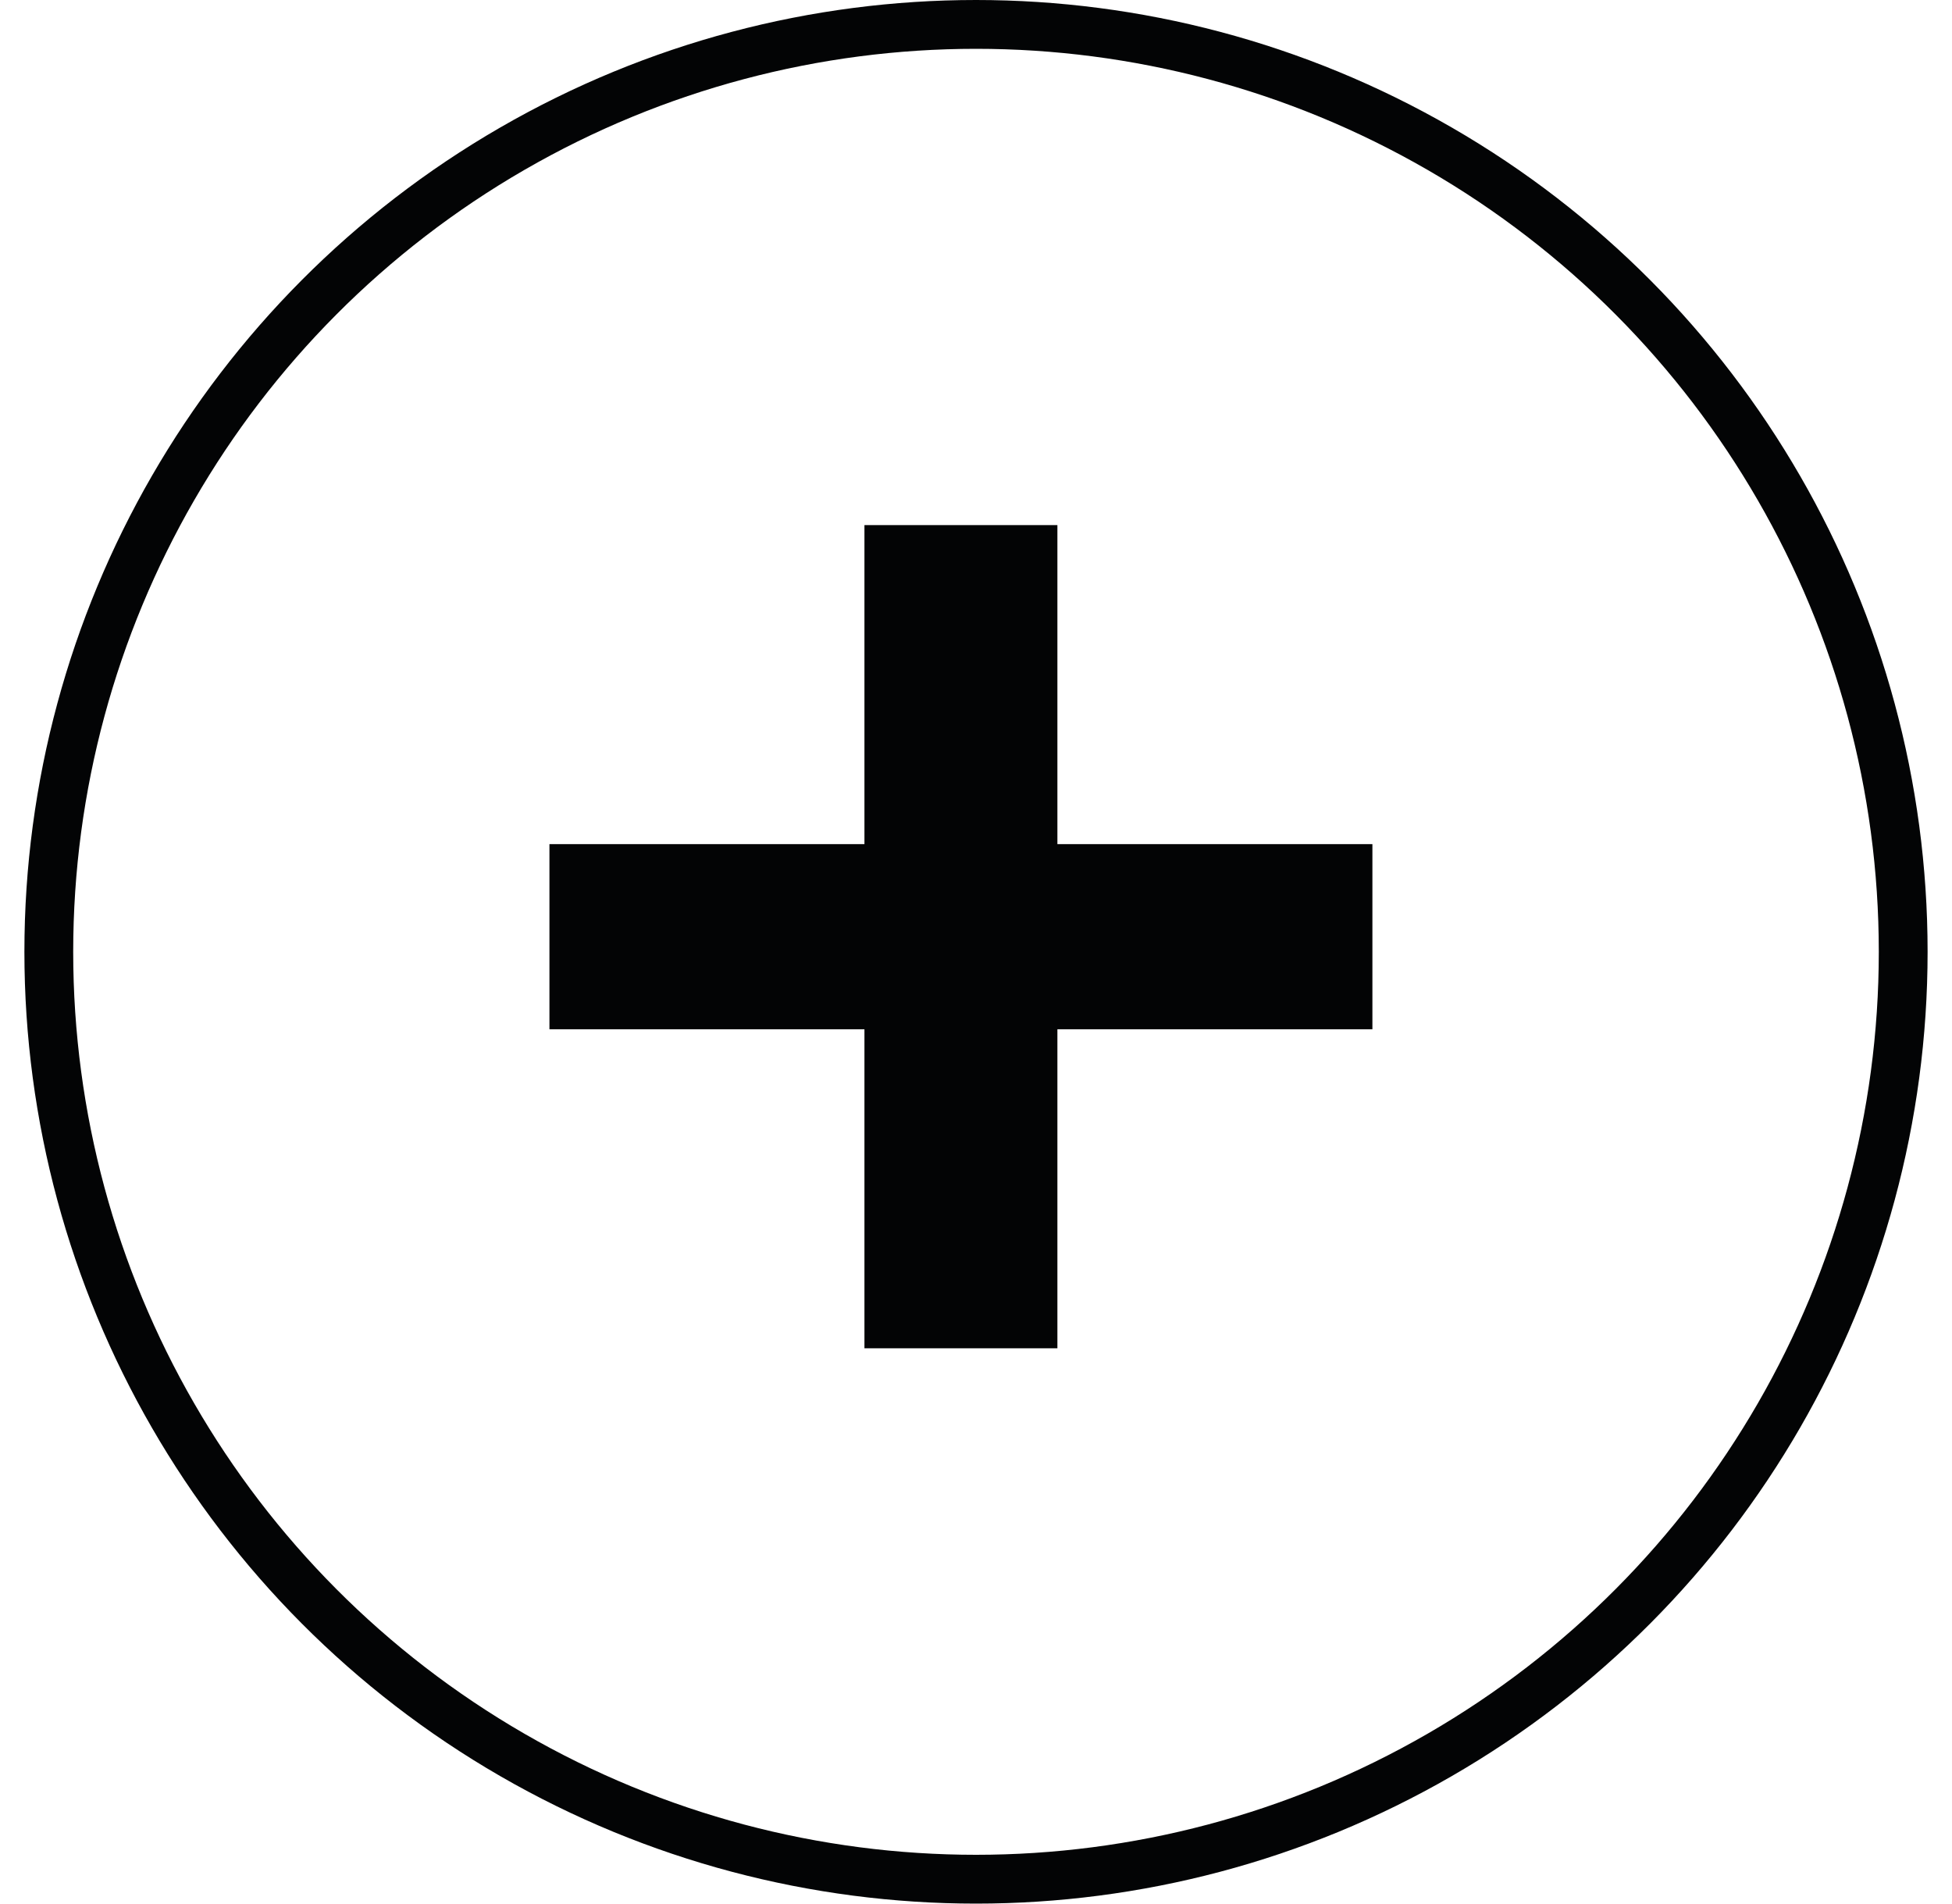 <svg width="40" height="39" viewBox="0 0 40 39" fill="none" xmlns="http://www.w3.org/2000/svg">
<circle cx="20" cy="19.5" r="19" stroke="#030405"/>
<path d="M17.714 27.623V21.087H11.259V17.294H17.714V10.758H21.668V17.294H28.123V21.087H21.668V27.623H17.714Z" fill="#030405"/>
</svg>

